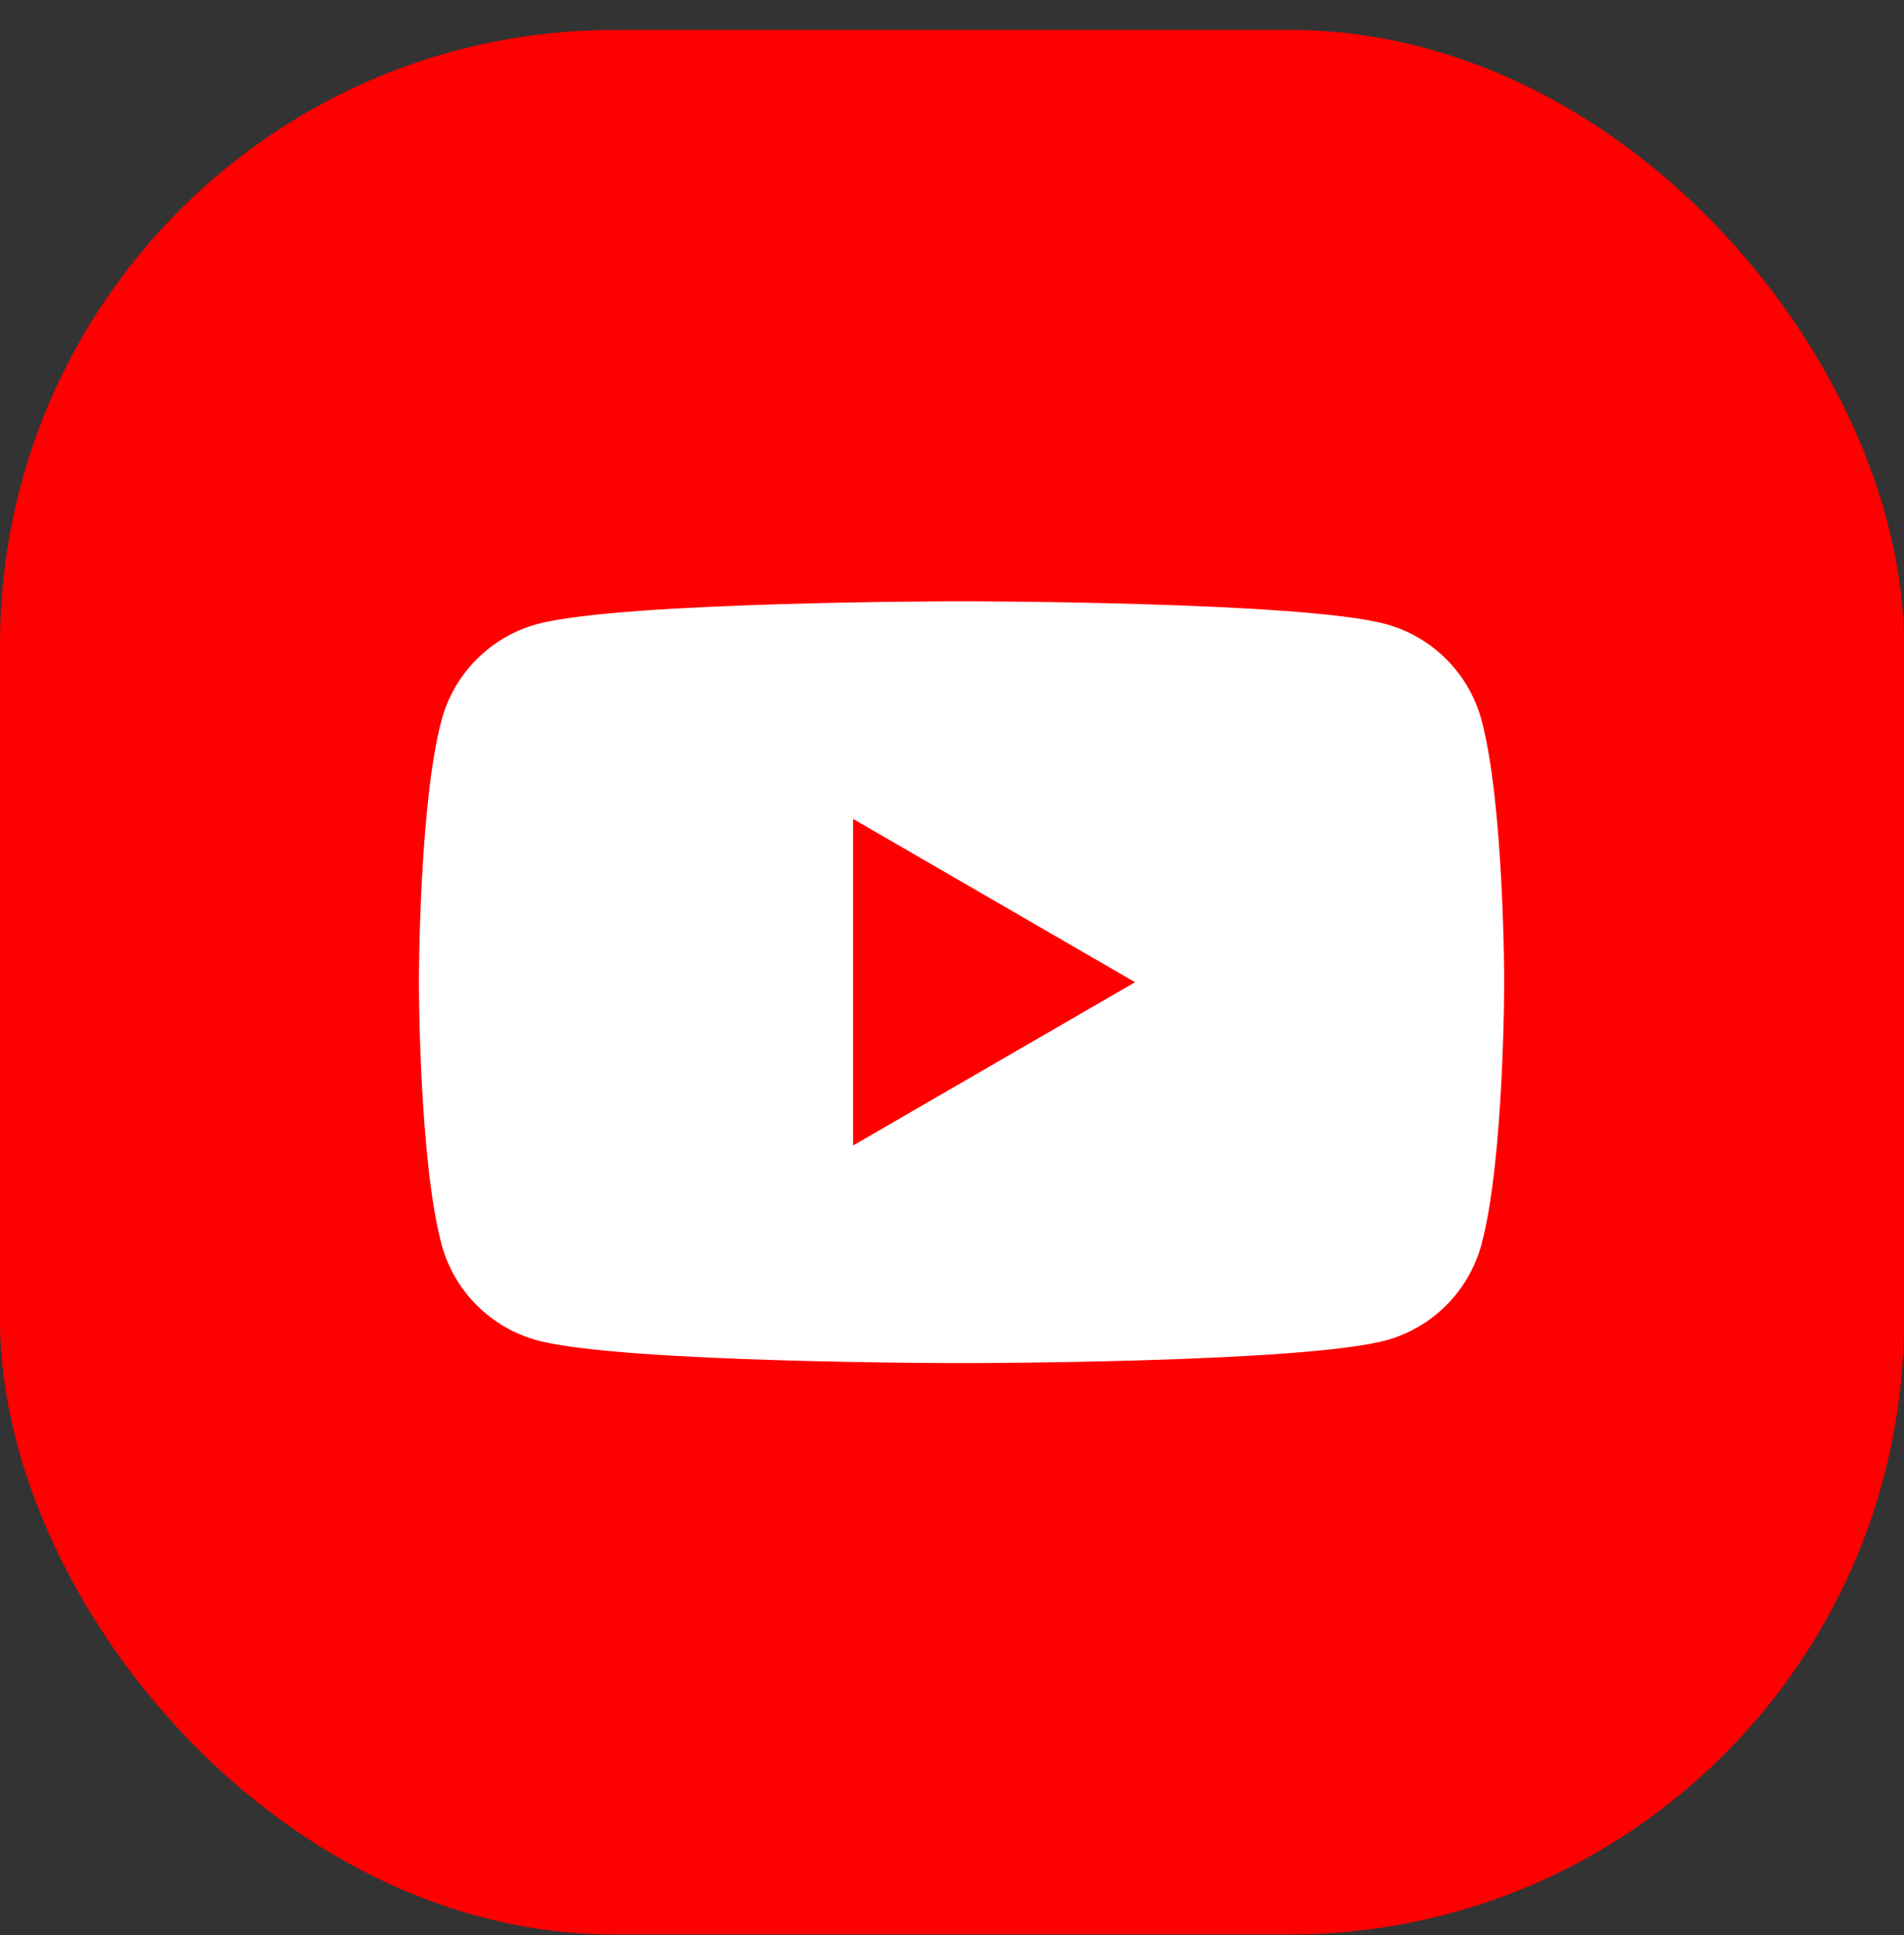 <svg width="62" height="63" viewBox="0 0 62 63" fill="none" xmlns="http://www.w3.org/2000/svg">
<rect x="0" y="0" width="62" height="63" fill="#333333" stroke="none"/>
<rect y="0.975" width="62" height="62" rx="20" fill="#FF0000"/>
<path d="M48.244 23.447C47.839 21.926 46.642 20.725 45.118 20.314C42.364 19.575 31.311 19.575 31.311 19.575C31.311 19.575 20.263 19.575 17.503 20.314C15.985 20.719 14.787 21.92 14.377 23.447C13.641 26.209 13.641 31.975 13.641 31.975C13.641 31.975 13.641 37.741 14.377 40.503C14.782 42.025 15.979 43.225 17.503 43.637C20.263 44.375 31.311 44.375 31.311 44.375C31.311 44.375 42.364 44.375 45.118 43.637C46.636 43.231 47.834 42.031 48.244 40.503C48.981 37.741 48.981 31.975 48.981 31.975C48.981 31.975 48.981 26.209 48.244 23.447Z" fill="white"/>
<path d="M27.78 37.29L36.961 31.975L27.78 26.66V37.29Z" fill="#FF0000"/>
</svg>
